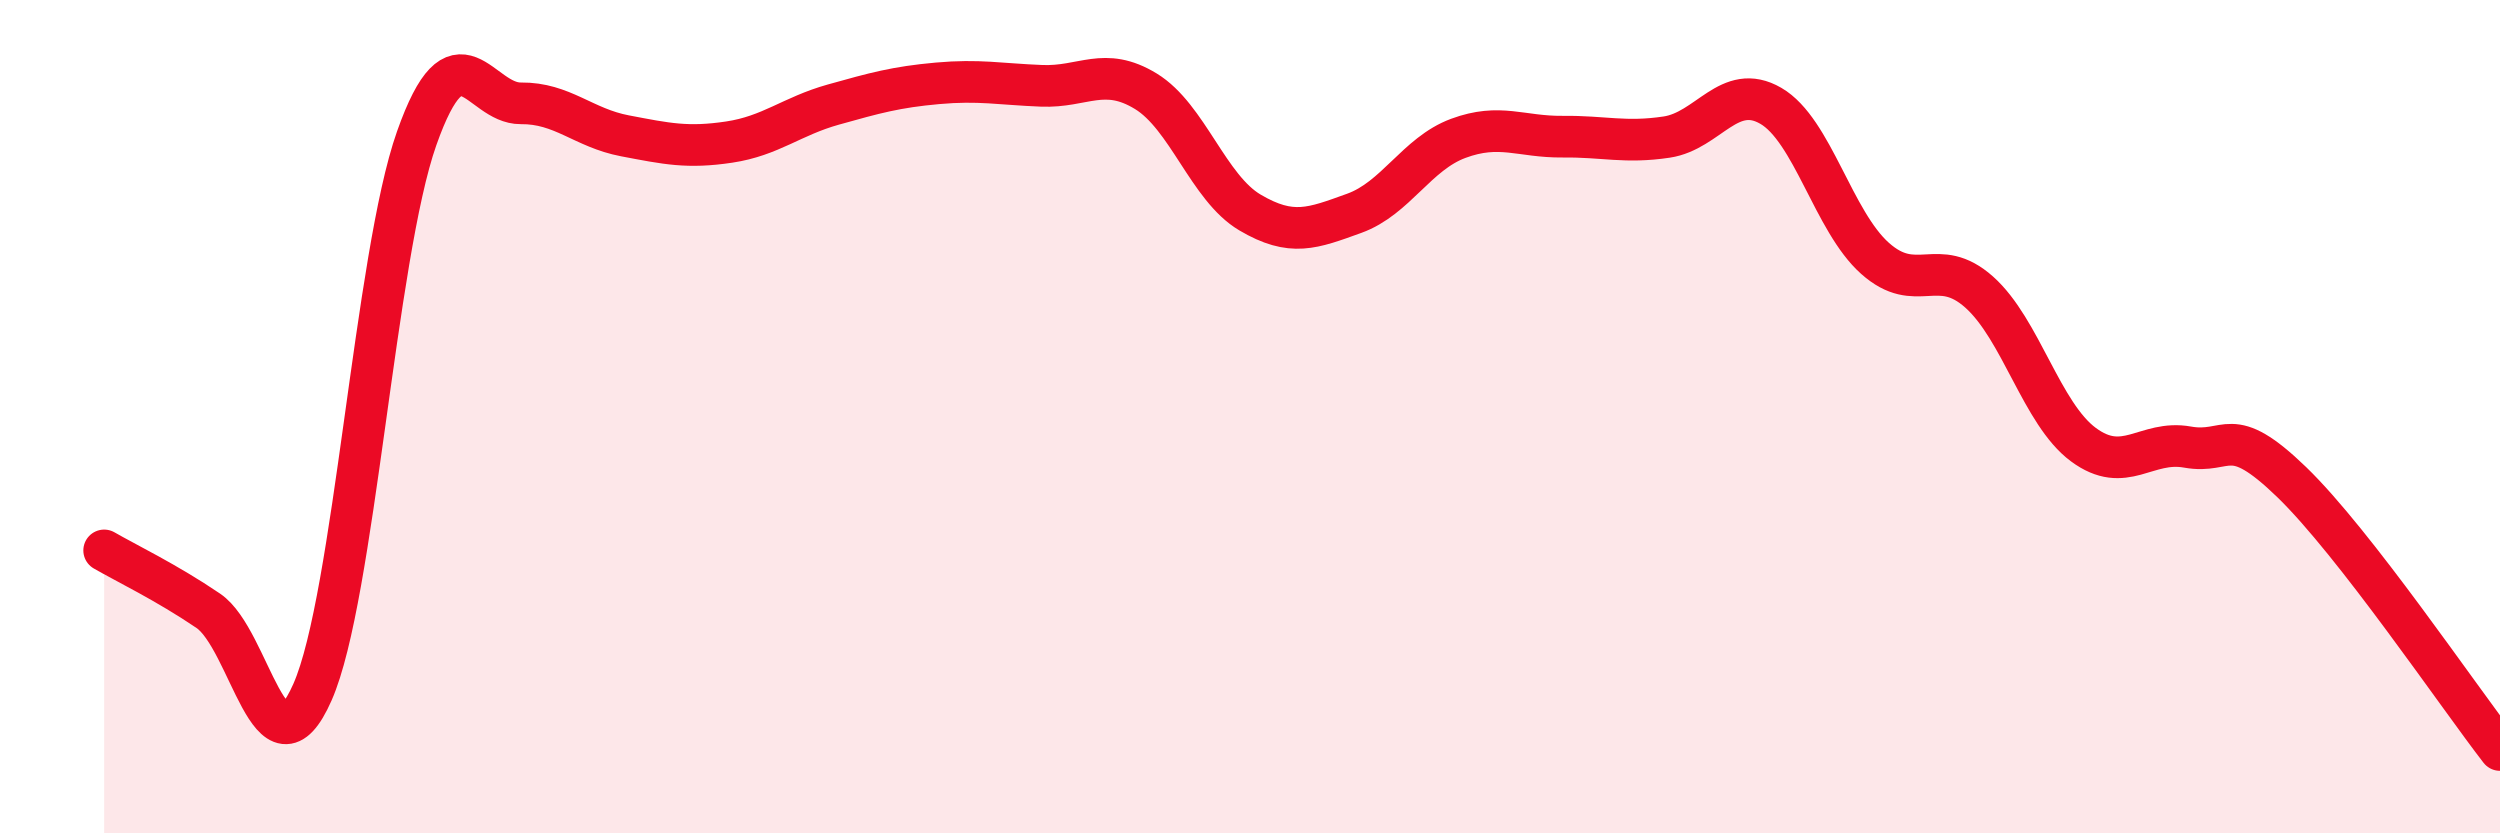 
    <svg width="60" height="20" viewBox="0 0 60 20" xmlns="http://www.w3.org/2000/svg">
      <path
        d="M 2.5,13.21 C 3,13.5 4,13.98 5,14.66 C 6,15.34 6.5,18.88 7.5,16.61 C 8.5,14.34 9,6.15 10,3.32 C 11,0.49 11.5,2.49 12.5,2.48 C 13.5,2.47 14,3.07 15,3.26 C 16,3.45 16.5,3.56 17.5,3.41 C 18.5,3.26 19,2.79 20,2.51 C 21,2.23 21.5,2.09 22.5,2 C 23.5,1.91 24,2.02 25,2.06 C 26,2.1 26.5,1.58 27.5,2.19 C 28.5,2.8 29,4.51 30,5.1 C 31,5.69 31.5,5.48 32.5,5.12 C 33.5,4.76 34,3.69 35,3.32 C 36,2.95 36.5,3.29 37.5,3.28 C 38.5,3.27 39,3.44 40,3.29 C 41,3.14 41.5,1.96 42.5,2.54 C 43.5,3.12 44,5.31 45,6.2 C 46,7.09 46.5,6.12 47.5,7.01 C 48.5,7.9 49,9.93 50,10.67 C 51,11.41 51.5,10.55 52.5,10.73 C 53.5,10.91 53.5,10.12 55,11.57 C 56.5,13.02 59,16.71 60,18L60 20L2.5 20Z"
        fill="#EB0A25"
        opacity="0.1"
        stroke-linecap="round"
        stroke-linejoin="round"
      />
      <path
        d="M 2.5,13.21 C 3,13.5 4,13.98 5,14.66 C 6,15.34 6.5,18.88 7.5,16.61 C 8.5,14.34 9,6.15 10,3.32 C 11,0.49 11.5,2.49 12.5,2.48 C 13.5,2.47 14,3.07 15,3.26 C 16,3.45 16.5,3.56 17.5,3.41 C 18.5,3.26 19,2.79 20,2.51 C 21,2.23 21.5,2.09 22.5,2 C 23.5,1.91 24,2.02 25,2.06 C 26,2.1 26.5,1.58 27.5,2.19 C 28.5,2.8 29,4.51 30,5.1 C 31,5.69 31.5,5.48 32.5,5.12 C 33.5,4.76 34,3.69 35,3.32 C 36,2.95 36.5,3.29 37.5,3.28 C 38.5,3.27 39,3.44 40,3.29 C 41,3.14 41.5,1.96 42.5,2.54 C 43.5,3.12 44,5.31 45,6.2 C 46,7.09 46.5,6.12 47.5,7.01 C 48.5,7.9 49,9.93 50,10.67 C 51,11.41 51.5,10.55 52.5,10.73 C 53.5,10.91 53.5,10.12 55,11.57 C 56.5,13.02 59,16.71 60,18"
        stroke="#EB0A25"
        stroke-width="1"
        fill="none"
        stroke-linecap="round"
        stroke-linejoin="round"
      />
    </svg>
  